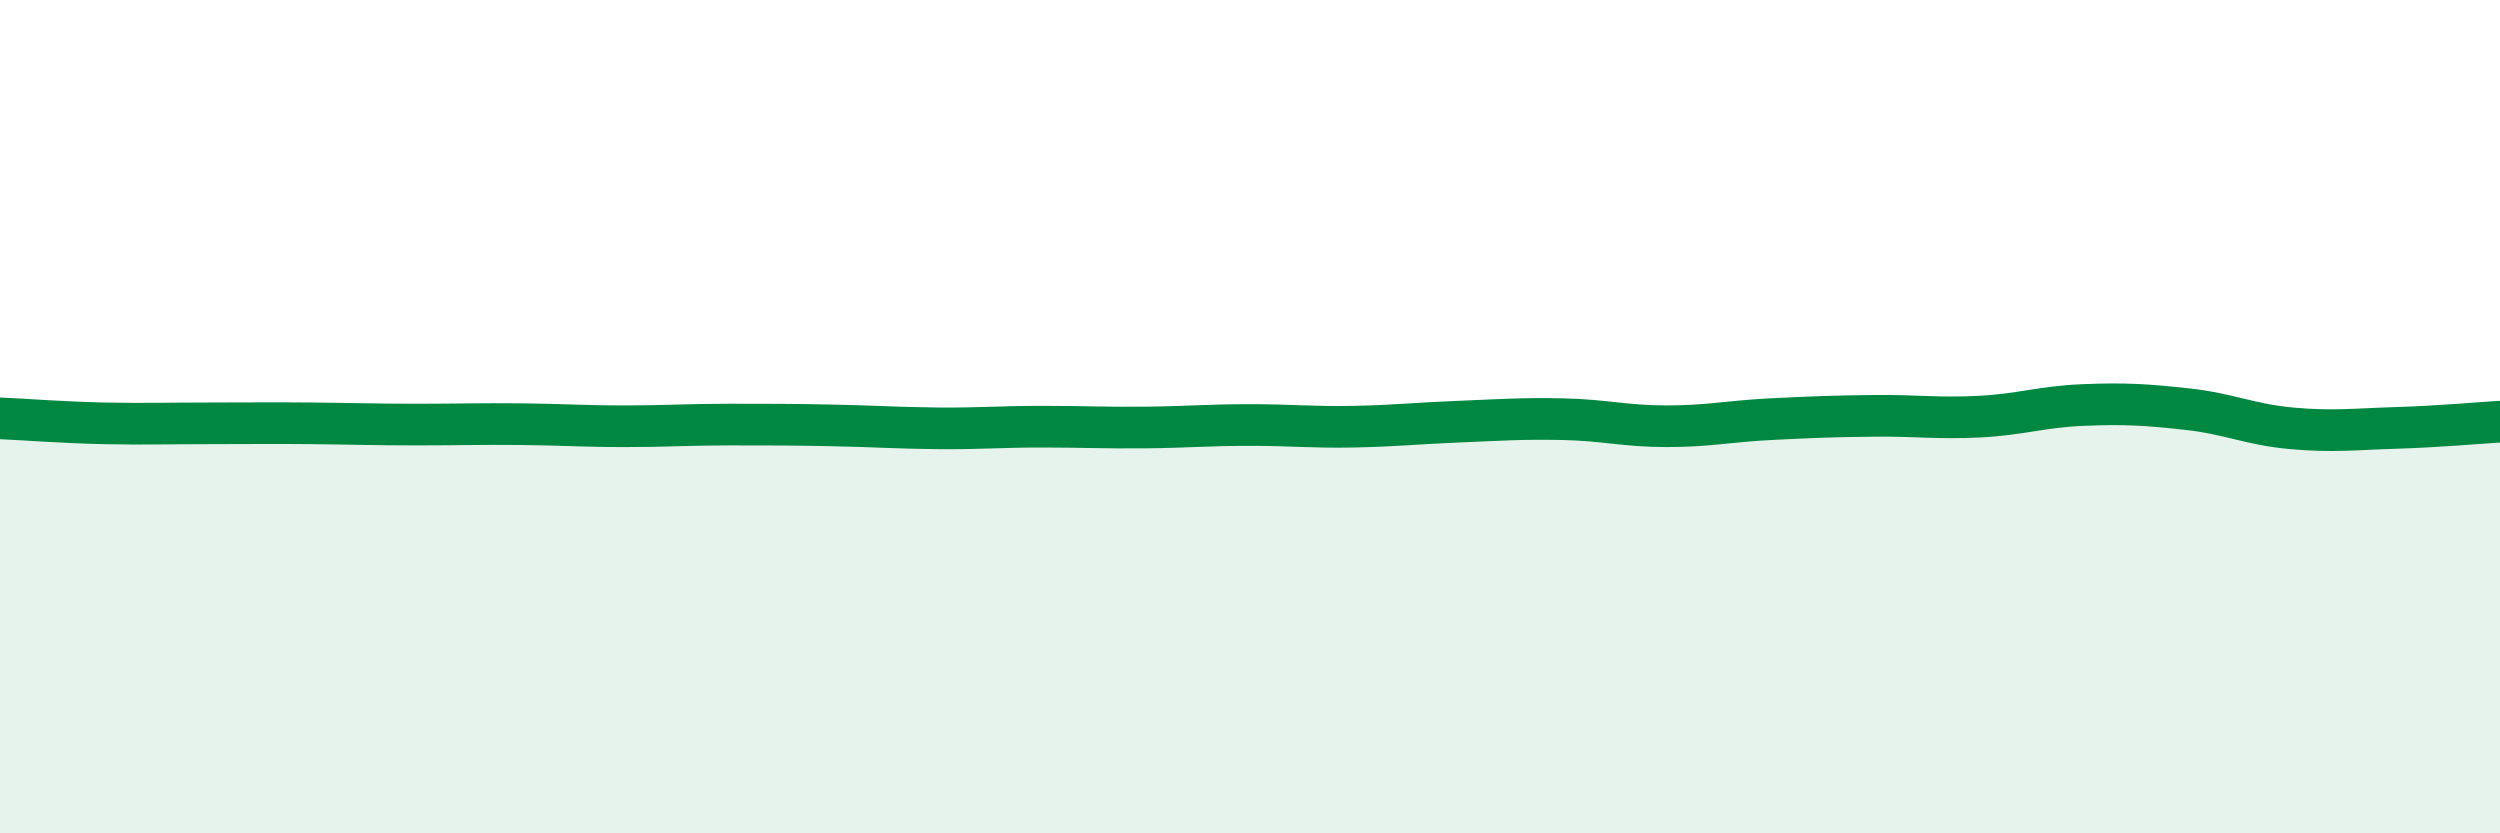 
    <svg width="60" height="20" viewBox="0 0 60 20" xmlns="http://www.w3.org/2000/svg">
      <path
        d="M 0,10.04 C 0.5,10.06 1.5,10.14 2.5,10.16 C 3.5,10.18 4,10.16 5,10.16 C 6,10.16 6.5,10.15 7.5,10.16 C 8.5,10.17 9,10.19 10,10.19 C 11,10.19 11.5,10.17 12.5,10.18 C 13.5,10.19 14,10.23 15,10.23 C 16,10.23 16.5,10.19 17.5,10.19 C 18.5,10.19 19,10.19 20,10.21 C 21,10.23 21.5,10.27 22.5,10.28 C 23.5,10.29 24,10.24 25,10.24 C 26,10.24 26.5,10.27 27.5,10.26 C 28.5,10.25 29,10.2 30,10.2 C 31,10.2 31.5,10.26 32.5,10.24 C 33.5,10.22 34,10.16 35,10.12 C 36,10.08 36.5,10.04 37.5,10.06 C 38.5,10.08 39,10.23 40,10.23 C 41,10.23 41.5,10.11 42.5,10.06 C 43.5,10.01 44,9.99 45,9.98 C 46,9.97 46.5,10.05 47.5,10 C 48.5,9.95 49,9.76 50,9.72 C 51,9.68 51.5,9.71 52.5,9.82 C 53.5,9.93 54,10.19 55,10.28 C 56,10.37 56.5,10.3 57.5,10.27 C 58.5,10.24 59.5,10.15 60,10.12L60 20L0 20Z"
        fill="#008740"
        opacity="0.1"
        stroke-linecap="round"
        stroke-linejoin="round"
      />
      <path
        d="M 0,10.04 C 0.5,10.06 1.5,10.14 2.5,10.16 C 3.5,10.18 4,10.16 5,10.16 C 6,10.16 6.5,10.15 7.5,10.16 C 8.5,10.17 9,10.19 10,10.19 C 11,10.19 11.5,10.17 12.5,10.18 C 13.5,10.19 14,10.23 15,10.23 C 16,10.23 16.5,10.19 17.5,10.19 C 18.5,10.19 19,10.19 20,10.21 C 21,10.23 21.5,10.27 22.5,10.28 C 23.5,10.29 24,10.24 25,10.24 C 26,10.24 26.5,10.27 27.5,10.26 C 28.5,10.25 29,10.2 30,10.2 C 31,10.2 31.5,10.26 32.5,10.24 C 33.5,10.22 34,10.16 35,10.12 C 36,10.08 36.5,10.04 37.5,10.06 C 38.5,10.08 39,10.23 40,10.23 C 41,10.23 41.5,10.11 42.5,10.06 C 43.5,10.01 44,9.99 45,9.98 C 46,9.97 46.5,10.05 47.5,10 C 48.5,9.95 49,9.76 50,9.72 C 51,9.68 51.5,9.71 52.5,9.82 C 53.5,9.93 54,10.19 55,10.28 C 56,10.37 56.5,10.3 57.5,10.27 C 58.5,10.24 59.5,10.15 60,10.12"
        stroke="#008740"
        stroke-width="1"
        fill="none"
        stroke-linecap="round"
        stroke-linejoin="round"
      />
    </svg>
  